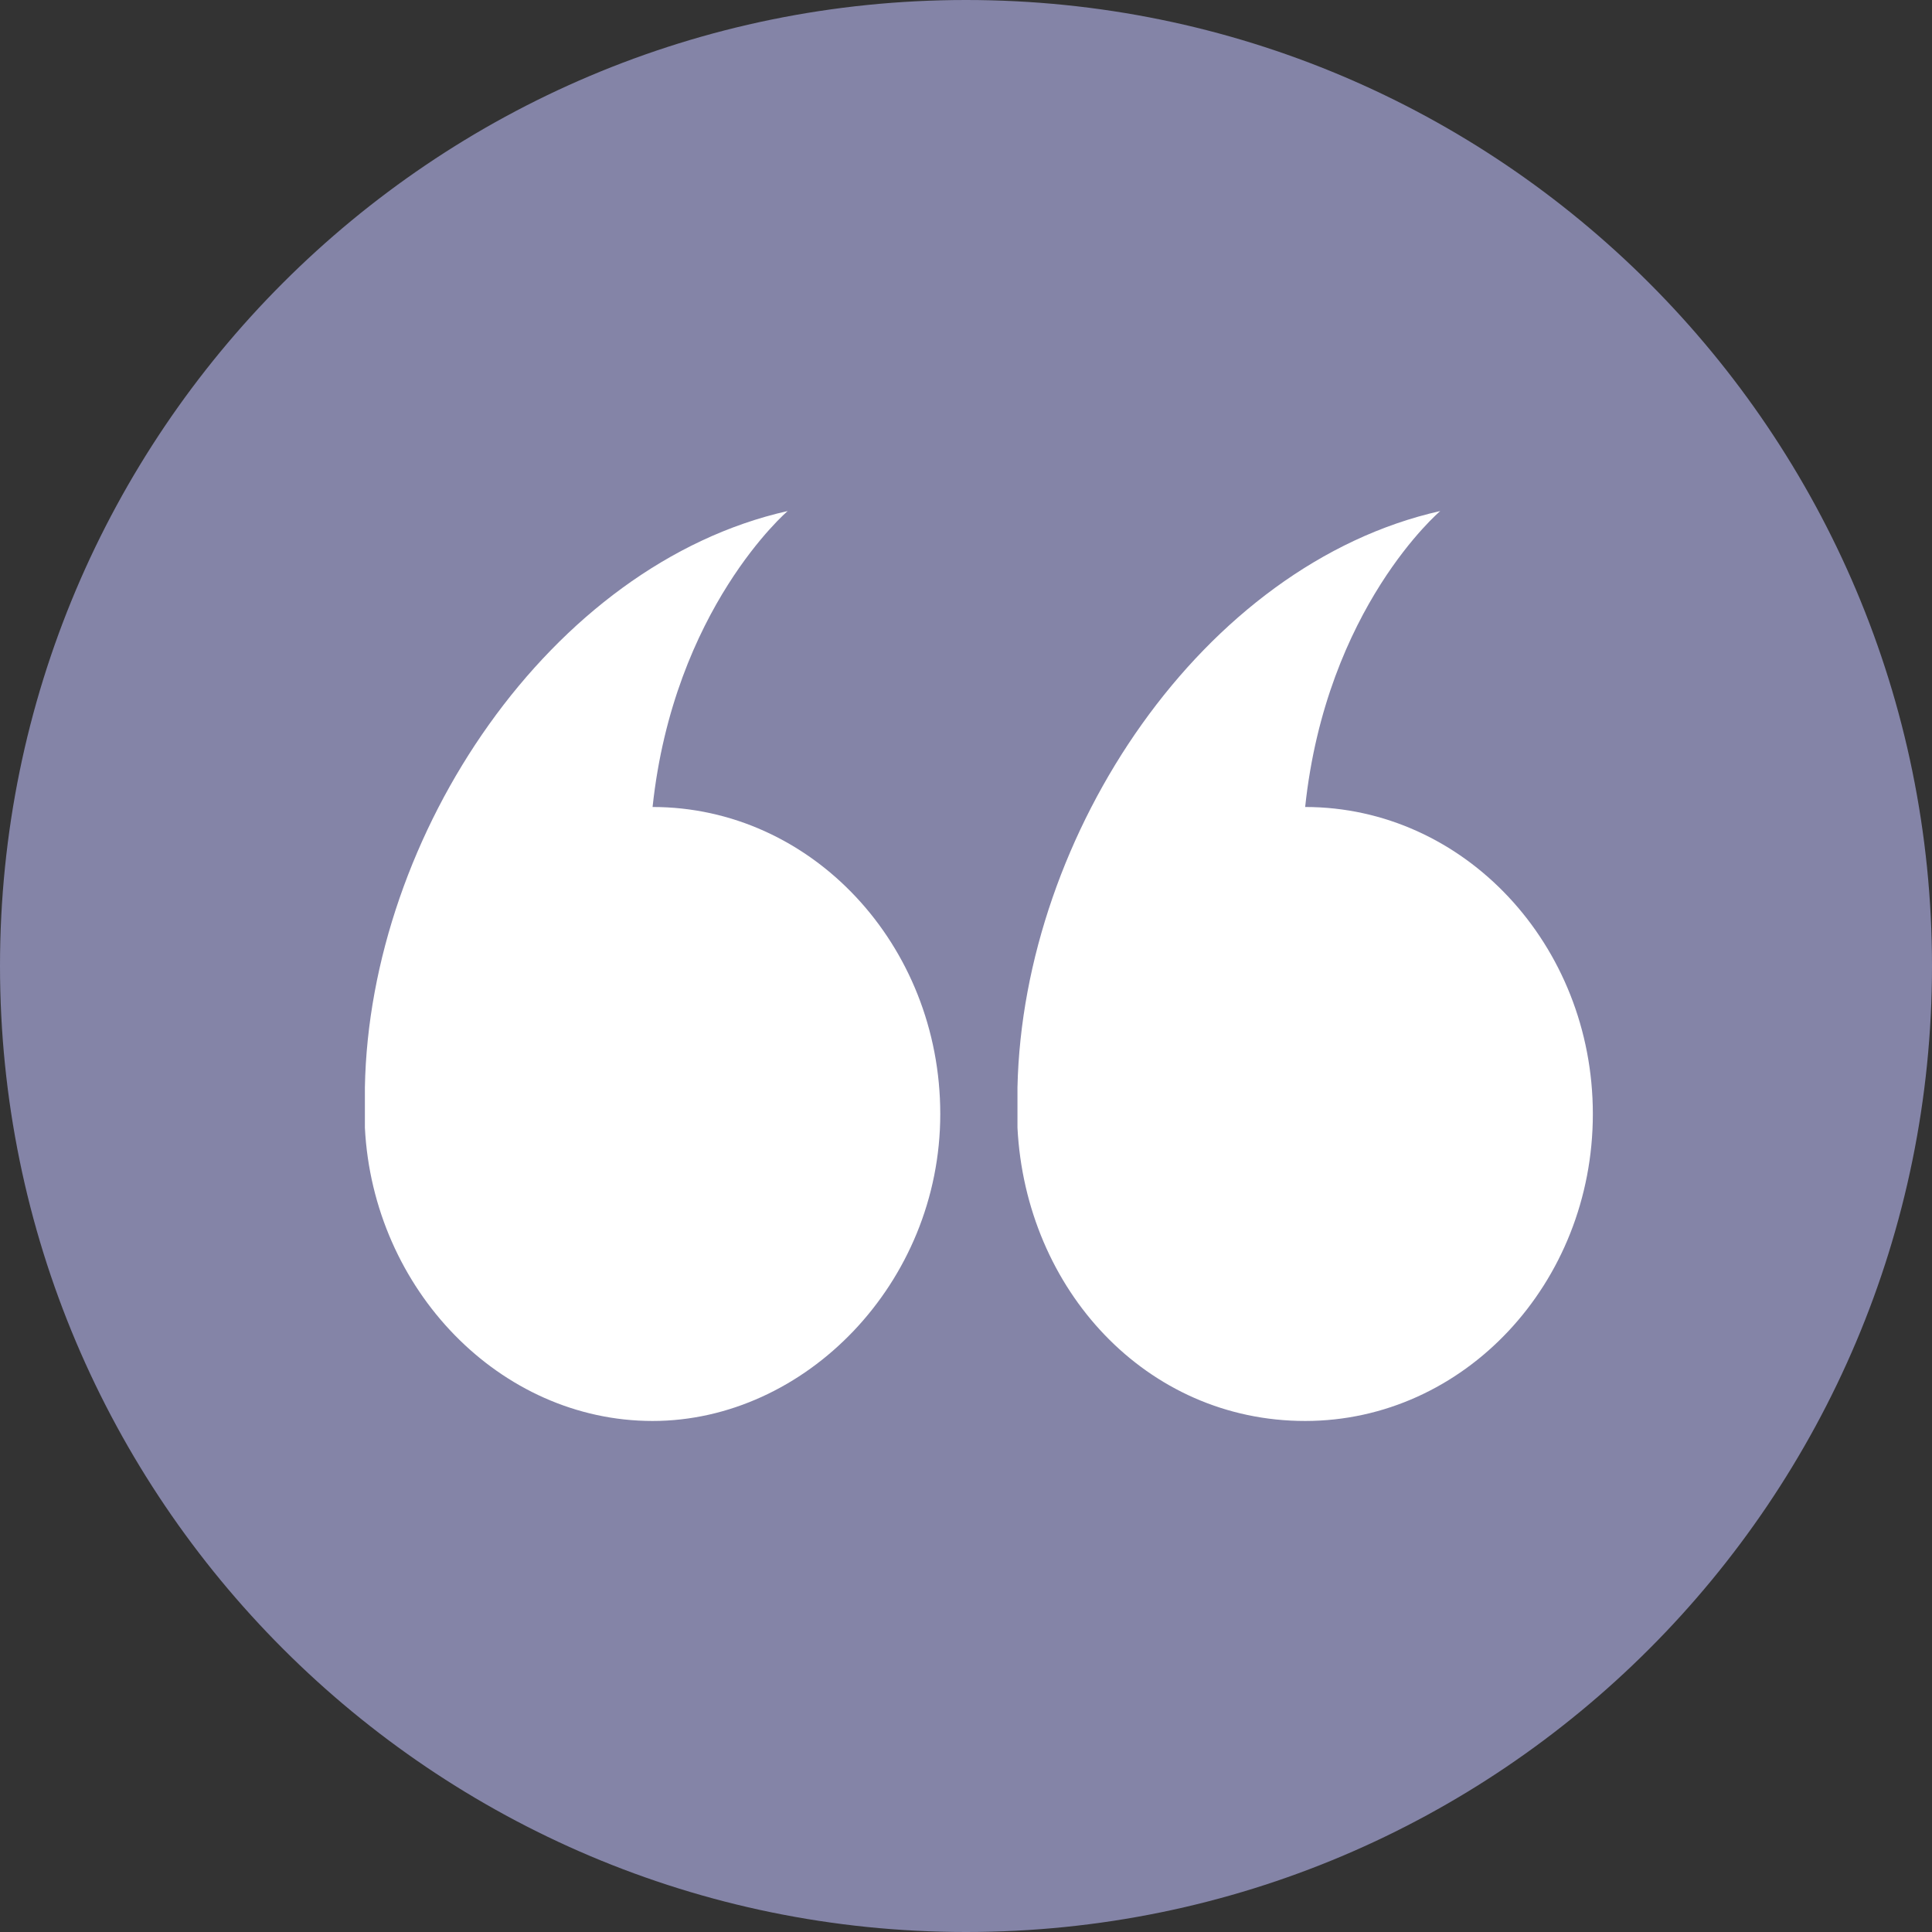 <?xml version="1.0" encoding="UTF-8"?>
<svg id="Layer_2" data-name="Layer 2" xmlns="http://www.w3.org/2000/svg" xmlns:xlink="http://www.w3.org/1999/xlink" viewBox="0 0 21.02 21.02">
  <rect x="0" y="0" width="21.02" height="21.02" fill="#333333" stroke="none"/>
  <defs>
    <style>
      .cls-1 {
        fill: #fff;
      }

      .cls-2 {
        fill: #8484a7;
      }

      .cls-3, .cls-4 {
        fill: none;
      }

      .cls-4 {
        clip-path: url(#clippath);
      }
    </style>
    <clipPath id="clippath">
      <rect class="cls-3" width="21.02" height="21.02"/>
    </clipPath>
  </defs>
  <g id="Layer_1-2" data-name="Layer 1">
    <g class="cls-4">
      <path class="cls-2" d="m10.51,21.02c5.81,0,10.51-4.71,10.51-10.51S16.32,0,10.51,0,0,4.71,0,10.51s4.71,10.51,10.51,10.51"/>
      <path class="cls-1" d="m15.67,5.56s-1.24,1.05-1.47,3.22c1.73,0,3.13,1.5,3.13,3.34s-1.4,3.34-3.13,3.34-3.04-1.43-3.13-3.19c0-.15,0-.29,0-.44.06-2.76,2.02-5.69,4.6-6.27M3.97,11.83c0,.14,0,.29,0,.44.09,1.76,1.47,3.19,3.13,3.19s3.13-1.5,3.13-3.34-1.4-3.34-3.13-3.34c.23-2.16,1.47-3.22,1.47-3.22-2.58.58-4.55,3.52-4.6,6.27"/>
    </g>
  </g>
</svg>